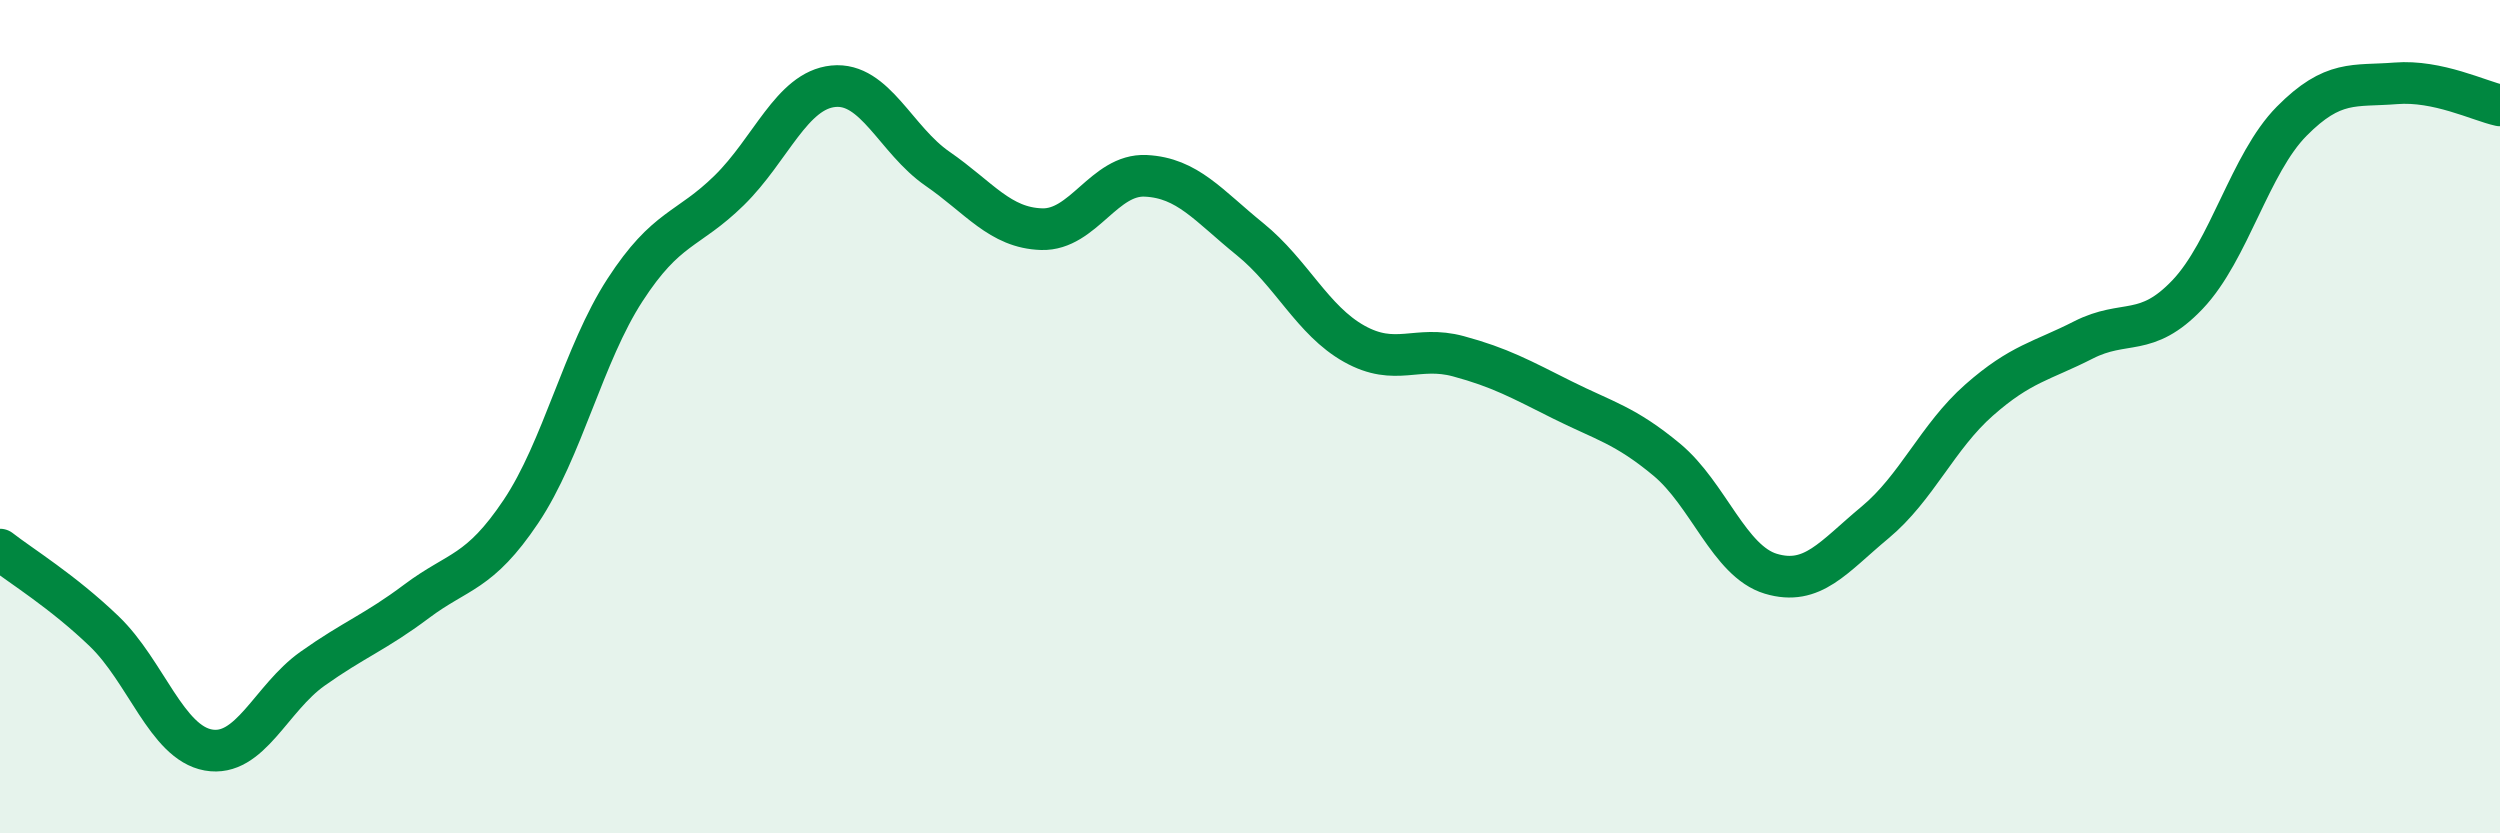 
    <svg width="60" height="20" viewBox="0 0 60 20" xmlns="http://www.w3.org/2000/svg">
      <path
        d="M 0,13.19 C 0.5,13.58 1.5,14.19 2.5,15.15 C 3.5,16.11 4,17.82 5,18 C 6,18.18 6.5,16.76 7.5,16.05 C 8.5,15.34 9,15.18 10,14.43 C 11,13.68 11.5,13.77 12.5,12.28 C 13.5,10.79 14,8.5 15,6.96 C 16,5.42 16.5,5.55 17.5,4.57 C 18.5,3.59 19,2.17 20,2.07 C 21,1.97 21.5,3.36 22.5,4.05 C 23.5,4.74 24,5.47 25,5.5 C 26,5.53 26.5,4.17 27.5,4.22 C 28.5,4.27 29,4.93 30,5.74 C 31,6.55 31.5,7.69 32.5,8.25 C 33.5,8.81 34,8.28 35,8.55 C 36,8.82 36.5,9.1 37.5,9.6 C 38.5,10.1 39,10.2 40,11.03 C 41,11.86 41.5,13.47 42.5,13.77 C 43.5,14.07 44,13.37 45,12.54 C 46,11.71 46.5,10.48 47.5,9.6 C 48.5,8.72 49,8.67 50,8.16 C 51,7.65 51.5,8.12 52.5,7.07 C 53.5,6.02 54,3.92 55,2.91 C 56,1.9 56.5,2.08 57.5,2 C 58.5,1.92 59.5,2.42 60,2.53L60 20L0 20Z"
        fill="#008740"
        opacity="0.1"
        stroke-linecap="round"
        stroke-linejoin="round"
      />
      <path
        d="M 0,13.19 C 0.5,13.58 1.5,14.19 2.5,15.15 C 3.5,16.11 4,17.82 5,18 C 6,18.18 6.5,16.76 7.5,16.05 C 8.5,15.34 9,15.18 10,14.43 C 11,13.68 11.5,13.77 12.5,12.28 C 13.5,10.79 14,8.5 15,6.96 C 16,5.42 16.5,5.55 17.5,4.57 C 18.5,3.59 19,2.17 20,2.07 C 21,1.97 21.5,3.36 22.5,4.05 C 23.5,4.74 24,5.47 25,5.5 C 26,5.53 26.5,4.17 27.5,4.22 C 28.5,4.27 29,4.93 30,5.74 C 31,6.55 31.5,7.69 32.5,8.25 C 33.5,8.81 34,8.28 35,8.55 C 36,8.82 36.5,9.1 37.5,9.6 C 38.5,10.1 39,10.2 40,11.03 C 41,11.86 41.5,13.47 42.5,13.77 C 43.5,14.07 44,13.37 45,12.54 C 46,11.71 46.5,10.48 47.5,9.6 C 48.5,8.72 49,8.67 50,8.16 C 51,7.65 51.5,8.12 52.5,7.07 C 53.5,6.02 54,3.92 55,2.91 C 56,1.9 56.5,2.08 57.5,2 C 58.5,1.92 59.5,2.42 60,2.53"
        stroke="#008740"
        stroke-width="1"
        fill="none"
        stroke-linecap="round"
        stroke-linejoin="round"
      />
    </svg>
  